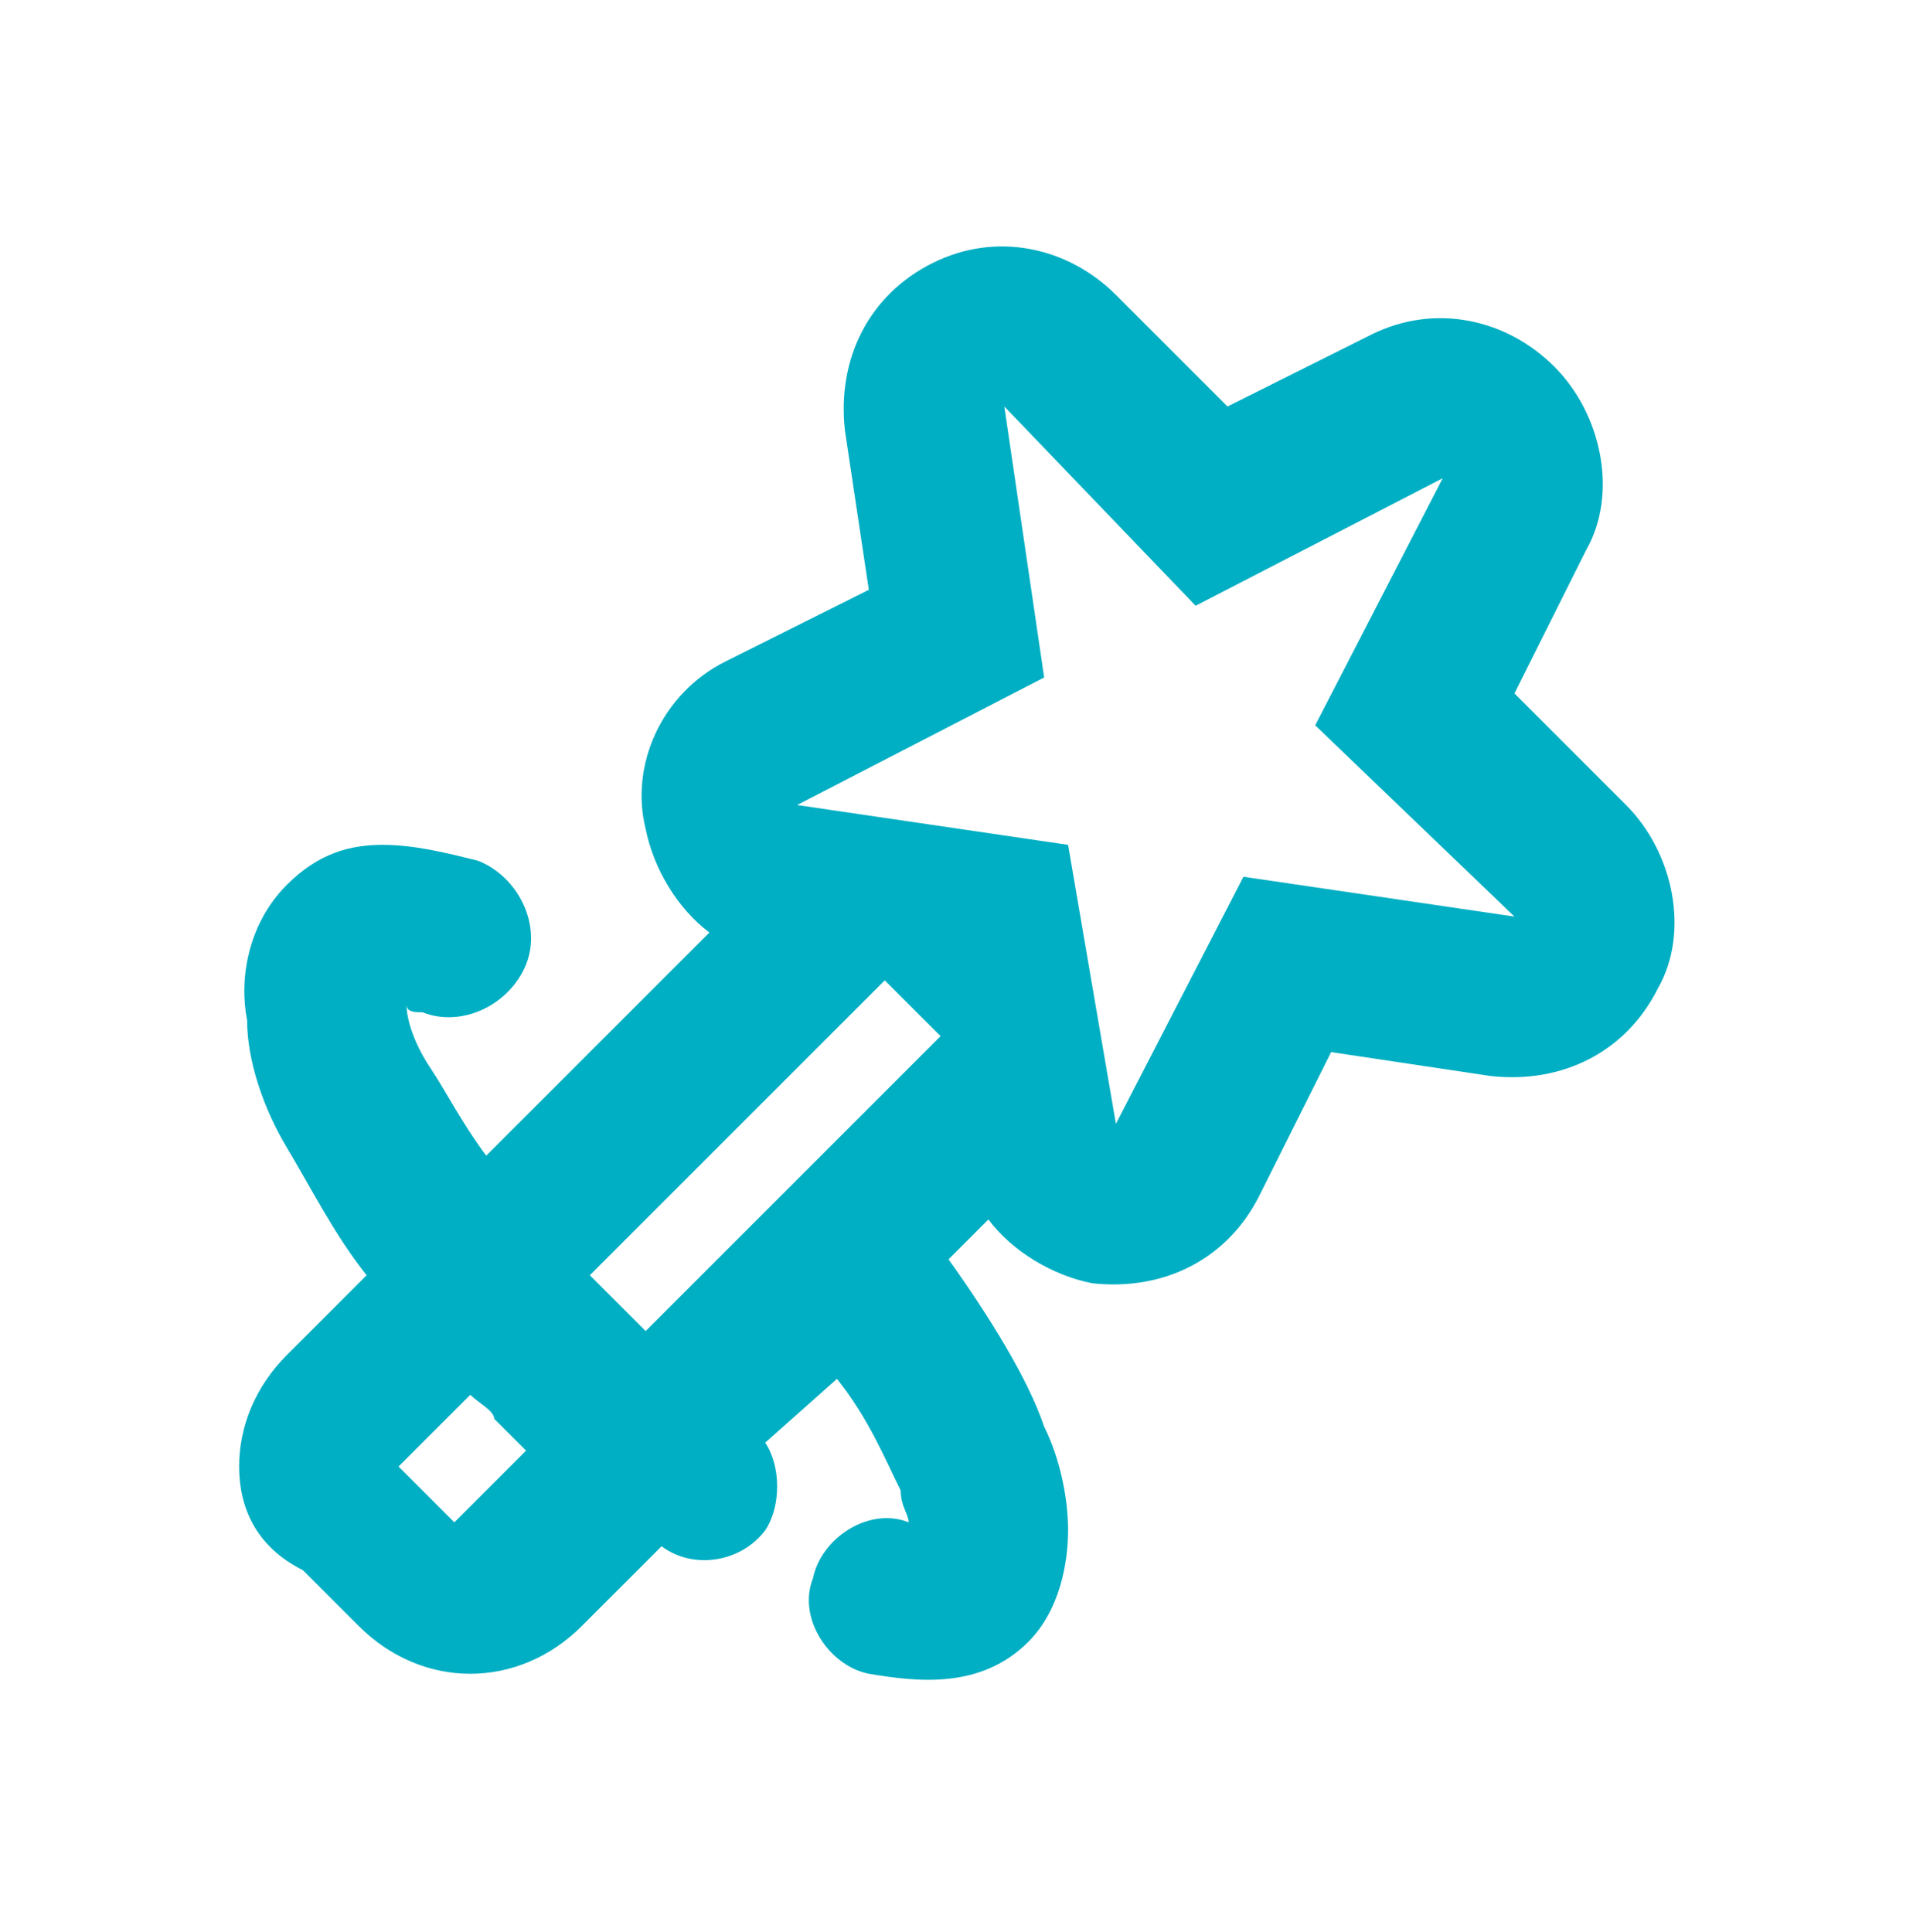 <svg width="100" height="101" viewBox="0 0 100 101" fill="none" xmlns="http://www.w3.org/2000/svg">
<path fill-rule="evenodd" clip-rule="evenodd" d="M81.25 19.167C83.75 21.667 84.583 25.834 82.917 28.751L79.167 36.251L85 42.084C87.5 44.584 88.333 48.751 86.667 51.667C85 55.001 81.667 56.667 77.917 56.251L69.583 55.001L65.833 62.501C64.167 65.834 60.833 67.501 57.083 67.084C55 66.667 52.917 65.417 51.667 63.751L49.583 65.834C51.667 68.751 53.75 72.084 54.583 74.584C55.417 76.251 55.833 78.334 55.833 80.001C55.833 81.667 55.417 84.167 53.75 85.834C51.25 88.334 47.917 87.917 45.417 87.501C43.333 87.084 41.667 84.584 42.5 82.501C42.917 80.417 45.417 78.751 47.5 79.584C47.5 79.167 47.083 78.751 47.083 77.917C46.25 76.251 45.417 74.167 43.75 72.084L40 75.417C40.833 76.667 40.833 78.751 40 80.001C38.75 81.667 36.25 82.084 34.583 80.834L30.417 85.001C27.083 88.334 22.083 88.334 18.75 85.001L15.833 82.084C13.333 80.834 12.5 78.751 12.5 76.667C12.5 74.584 13.333 72.501 15 70.834L19.167 66.667C17.5 64.584 16.25 62.084 15 60.001C13.75 57.917 12.917 55.417 12.917 53.334C12.5 51.251 12.917 48.334 15 46.251C16.667 44.584 18.333 44.167 20 44.167C21.667 44.167 23.333 44.584 25 45.001C27.083 45.834 28.333 48.334 27.5 50.417C26.667 52.501 24.167 53.751 22.083 52.917C21.667 52.917 21.25 52.917 21.25 52.501C21.25 53.334 21.667 54.584 22.5 55.834C23.333 57.084 24.167 58.751 25.417 60.417L37.083 48.751C35.417 47.501 34.167 45.417 33.75 43.334C32.917 40.001 34.583 36.251 37.917 34.584L45.417 30.834L44.167 22.501C43.75 18.751 45.417 15.417 48.75 13.751C52.083 12.084 55.833 12.917 58.333 15.417L64.167 21.251L71.667 17.501C75 15.834 78.75 16.667 81.25 19.167ZM24.583 72.917L20.833 76.667L23.75 79.584L27.5 75.834C27.083 75.417 26.667 75.001 25.833 74.167C25.833 73.751 25 73.334 24.583 72.917ZM33.75 69.584C33.333 69.167 32.917 68.751 32.083 67.917C31.667 67.501 31.25 67.084 30.833 66.667L46.25 51.251L49.167 54.167L33.75 69.584ZM52.5 21.251L54.583 35.417L41.667 42.084L55.833 44.167L58.333 58.751L65 45.834L79.167 47.917L68.75 37.917L75.417 25.001L62.5 31.667L52.5 21.251Z" fill="#00AFC3"/>
</svg>
